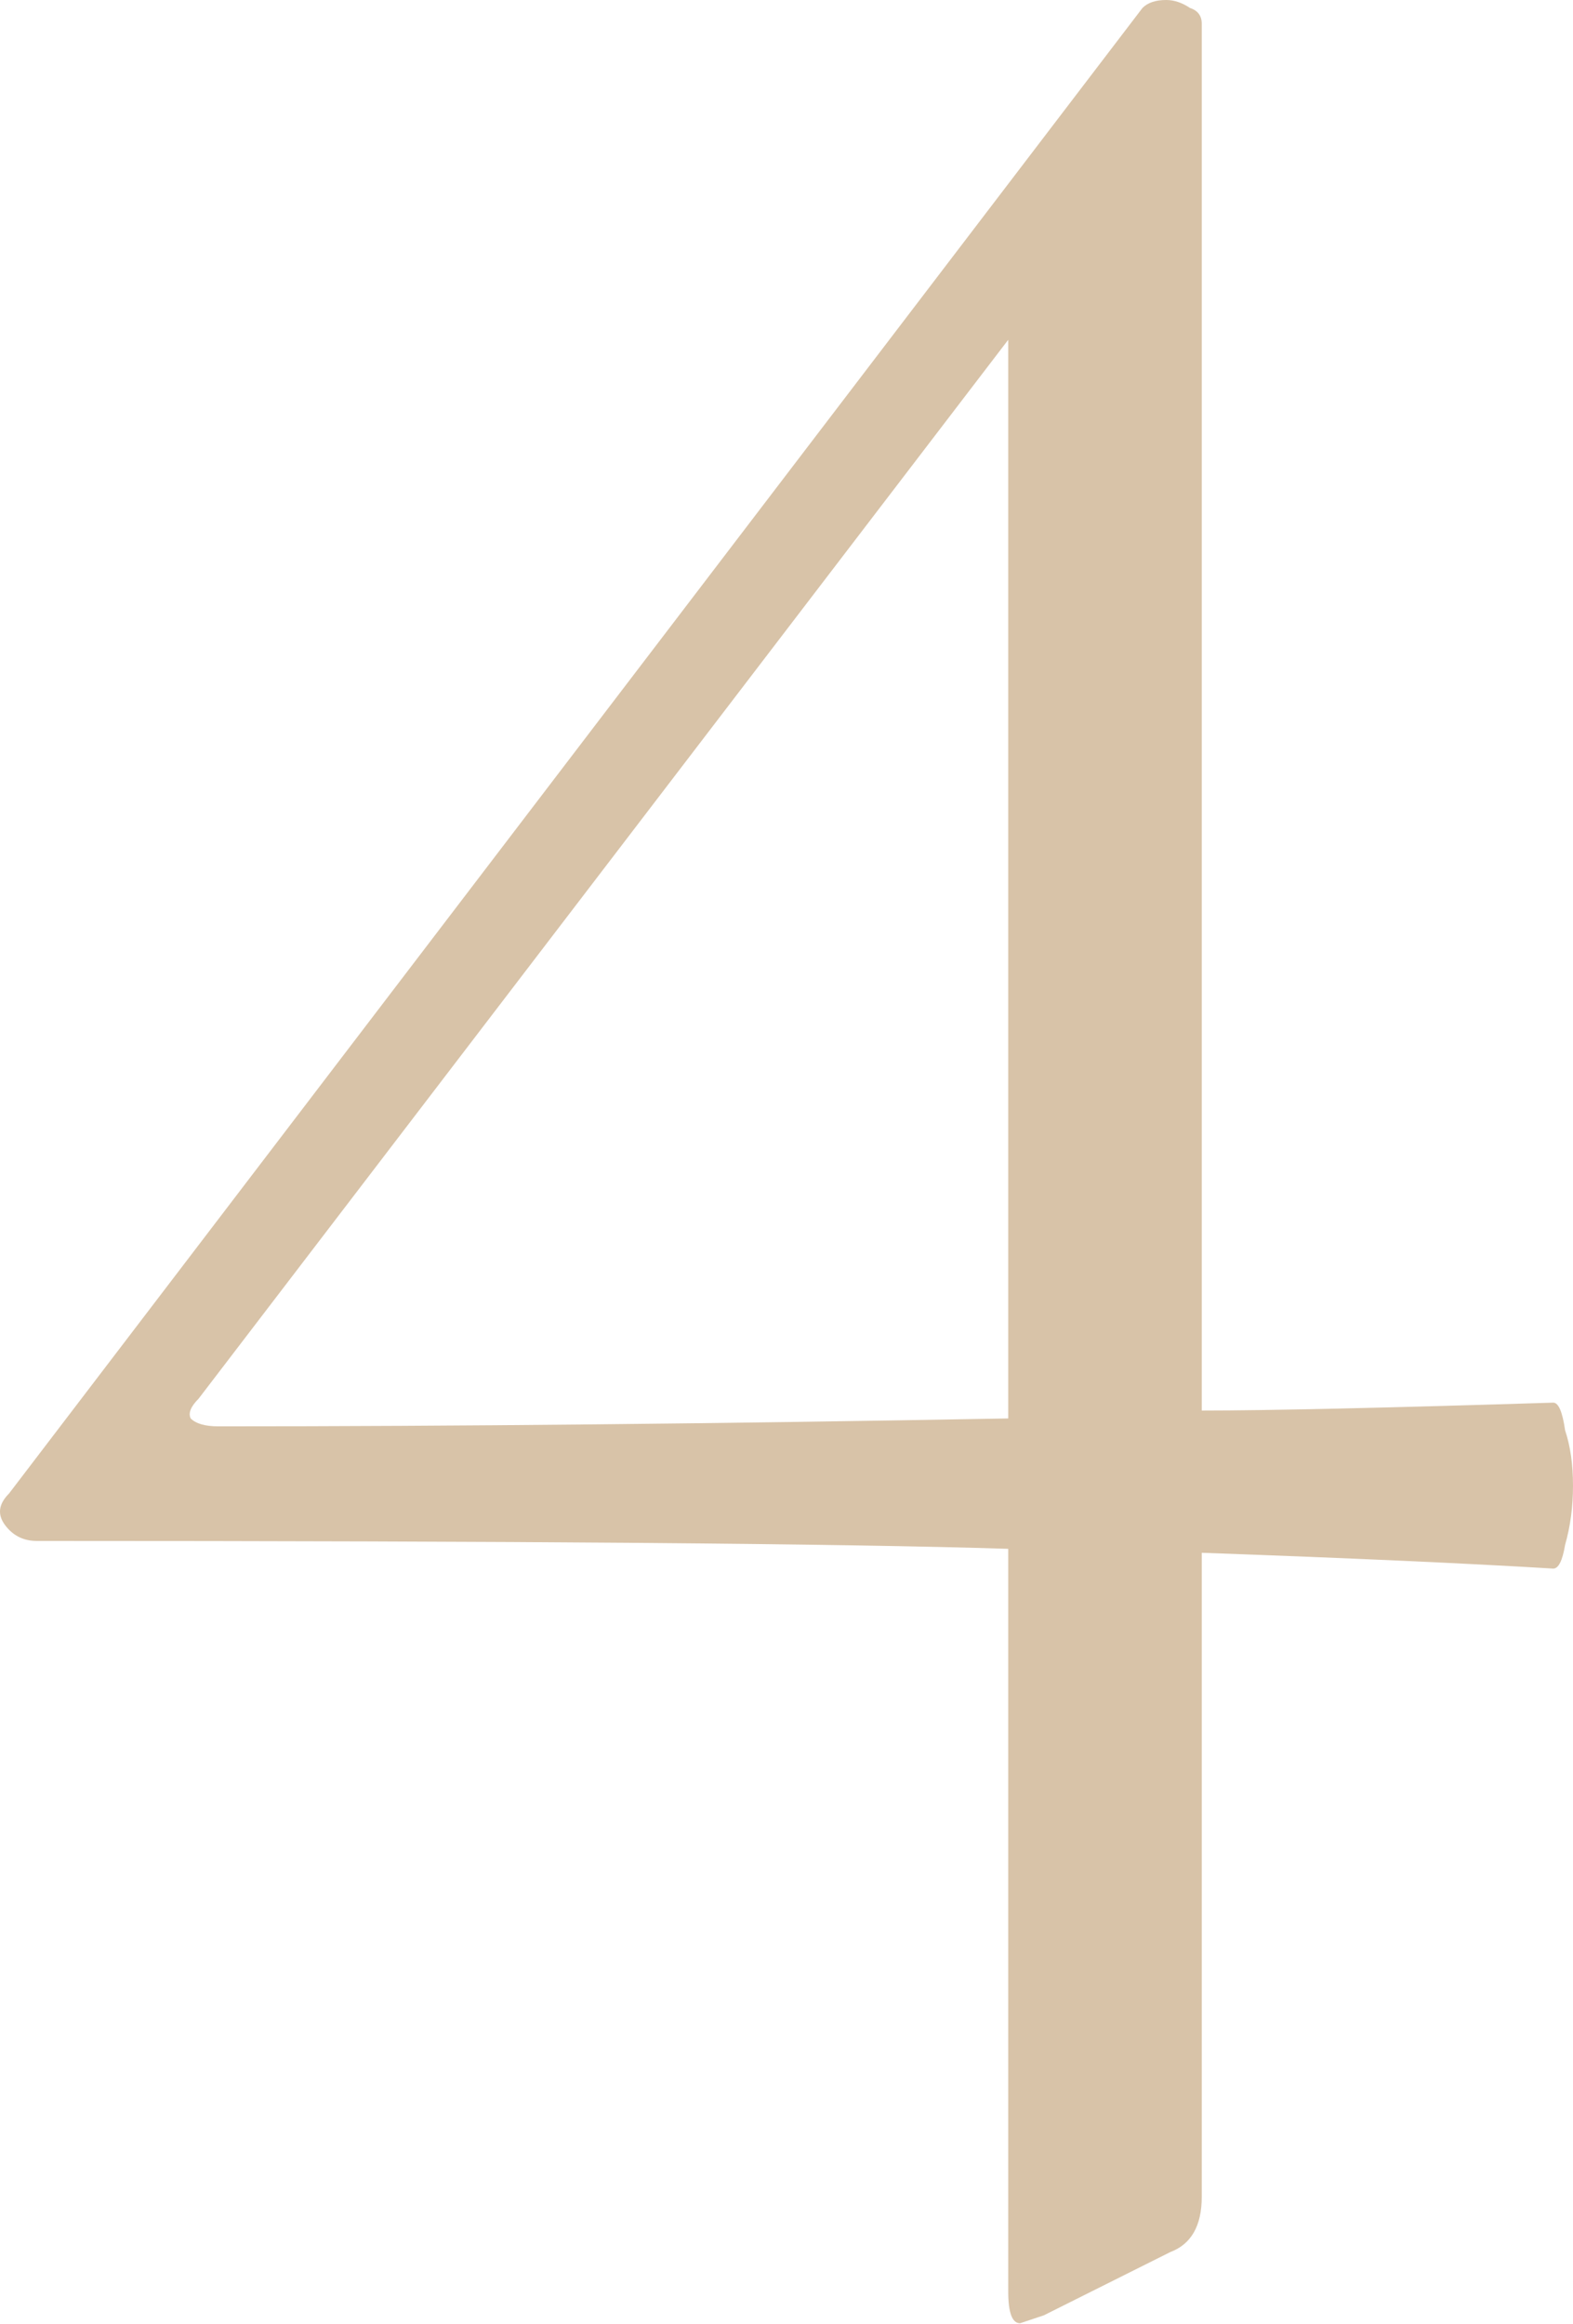 <?xml version="1.0" encoding="UTF-8"?> <svg xmlns="http://www.w3.org/2000/svg" width="260" height="384" viewBox="0 0 260 384" fill="none"> <path d="M256.736 231.743C257.606 231.743 258.259 233.266 258.694 236.313C259.564 238.924 260 241.97 260 245.452C260 248.933 259.564 252.197 258.694 255.244C258.259 257.855 257.606 259.16 256.736 259.16C242.374 258.29 223.008 257.42 198.637 256.549V362.955C198.637 367.742 196.896 370.789 193.414 372.094L172.525 382.539C169.914 383.409 168.608 383.845 168.608 383.845C167.303 383.845 166.65 382.104 166.65 378.622V255.896C139.232 255.026 85.703 254.591 6.062 254.591C3.886 254.591 2.145 253.72 0.839 251.98C-0.466 250.239 -0.249 248.498 1.492 246.757L188.845 1.306C189.715 0.435 191.021 0 192.762 0C194.067 0 195.373 0.435 196.678 1.306C197.984 1.741 198.637 2.611 198.637 3.917V233.049C209.517 233.049 228.883 232.613 256.736 231.743ZM36.09 235.66C75.258 235.66 118.778 235.225 166.65 234.354V56.141L32.826 231.09C31.521 232.396 31.086 233.484 31.521 234.354C32.391 235.225 33.914 235.66 36.09 235.66Z" fill="#D8C3A8"></path> </svg> 